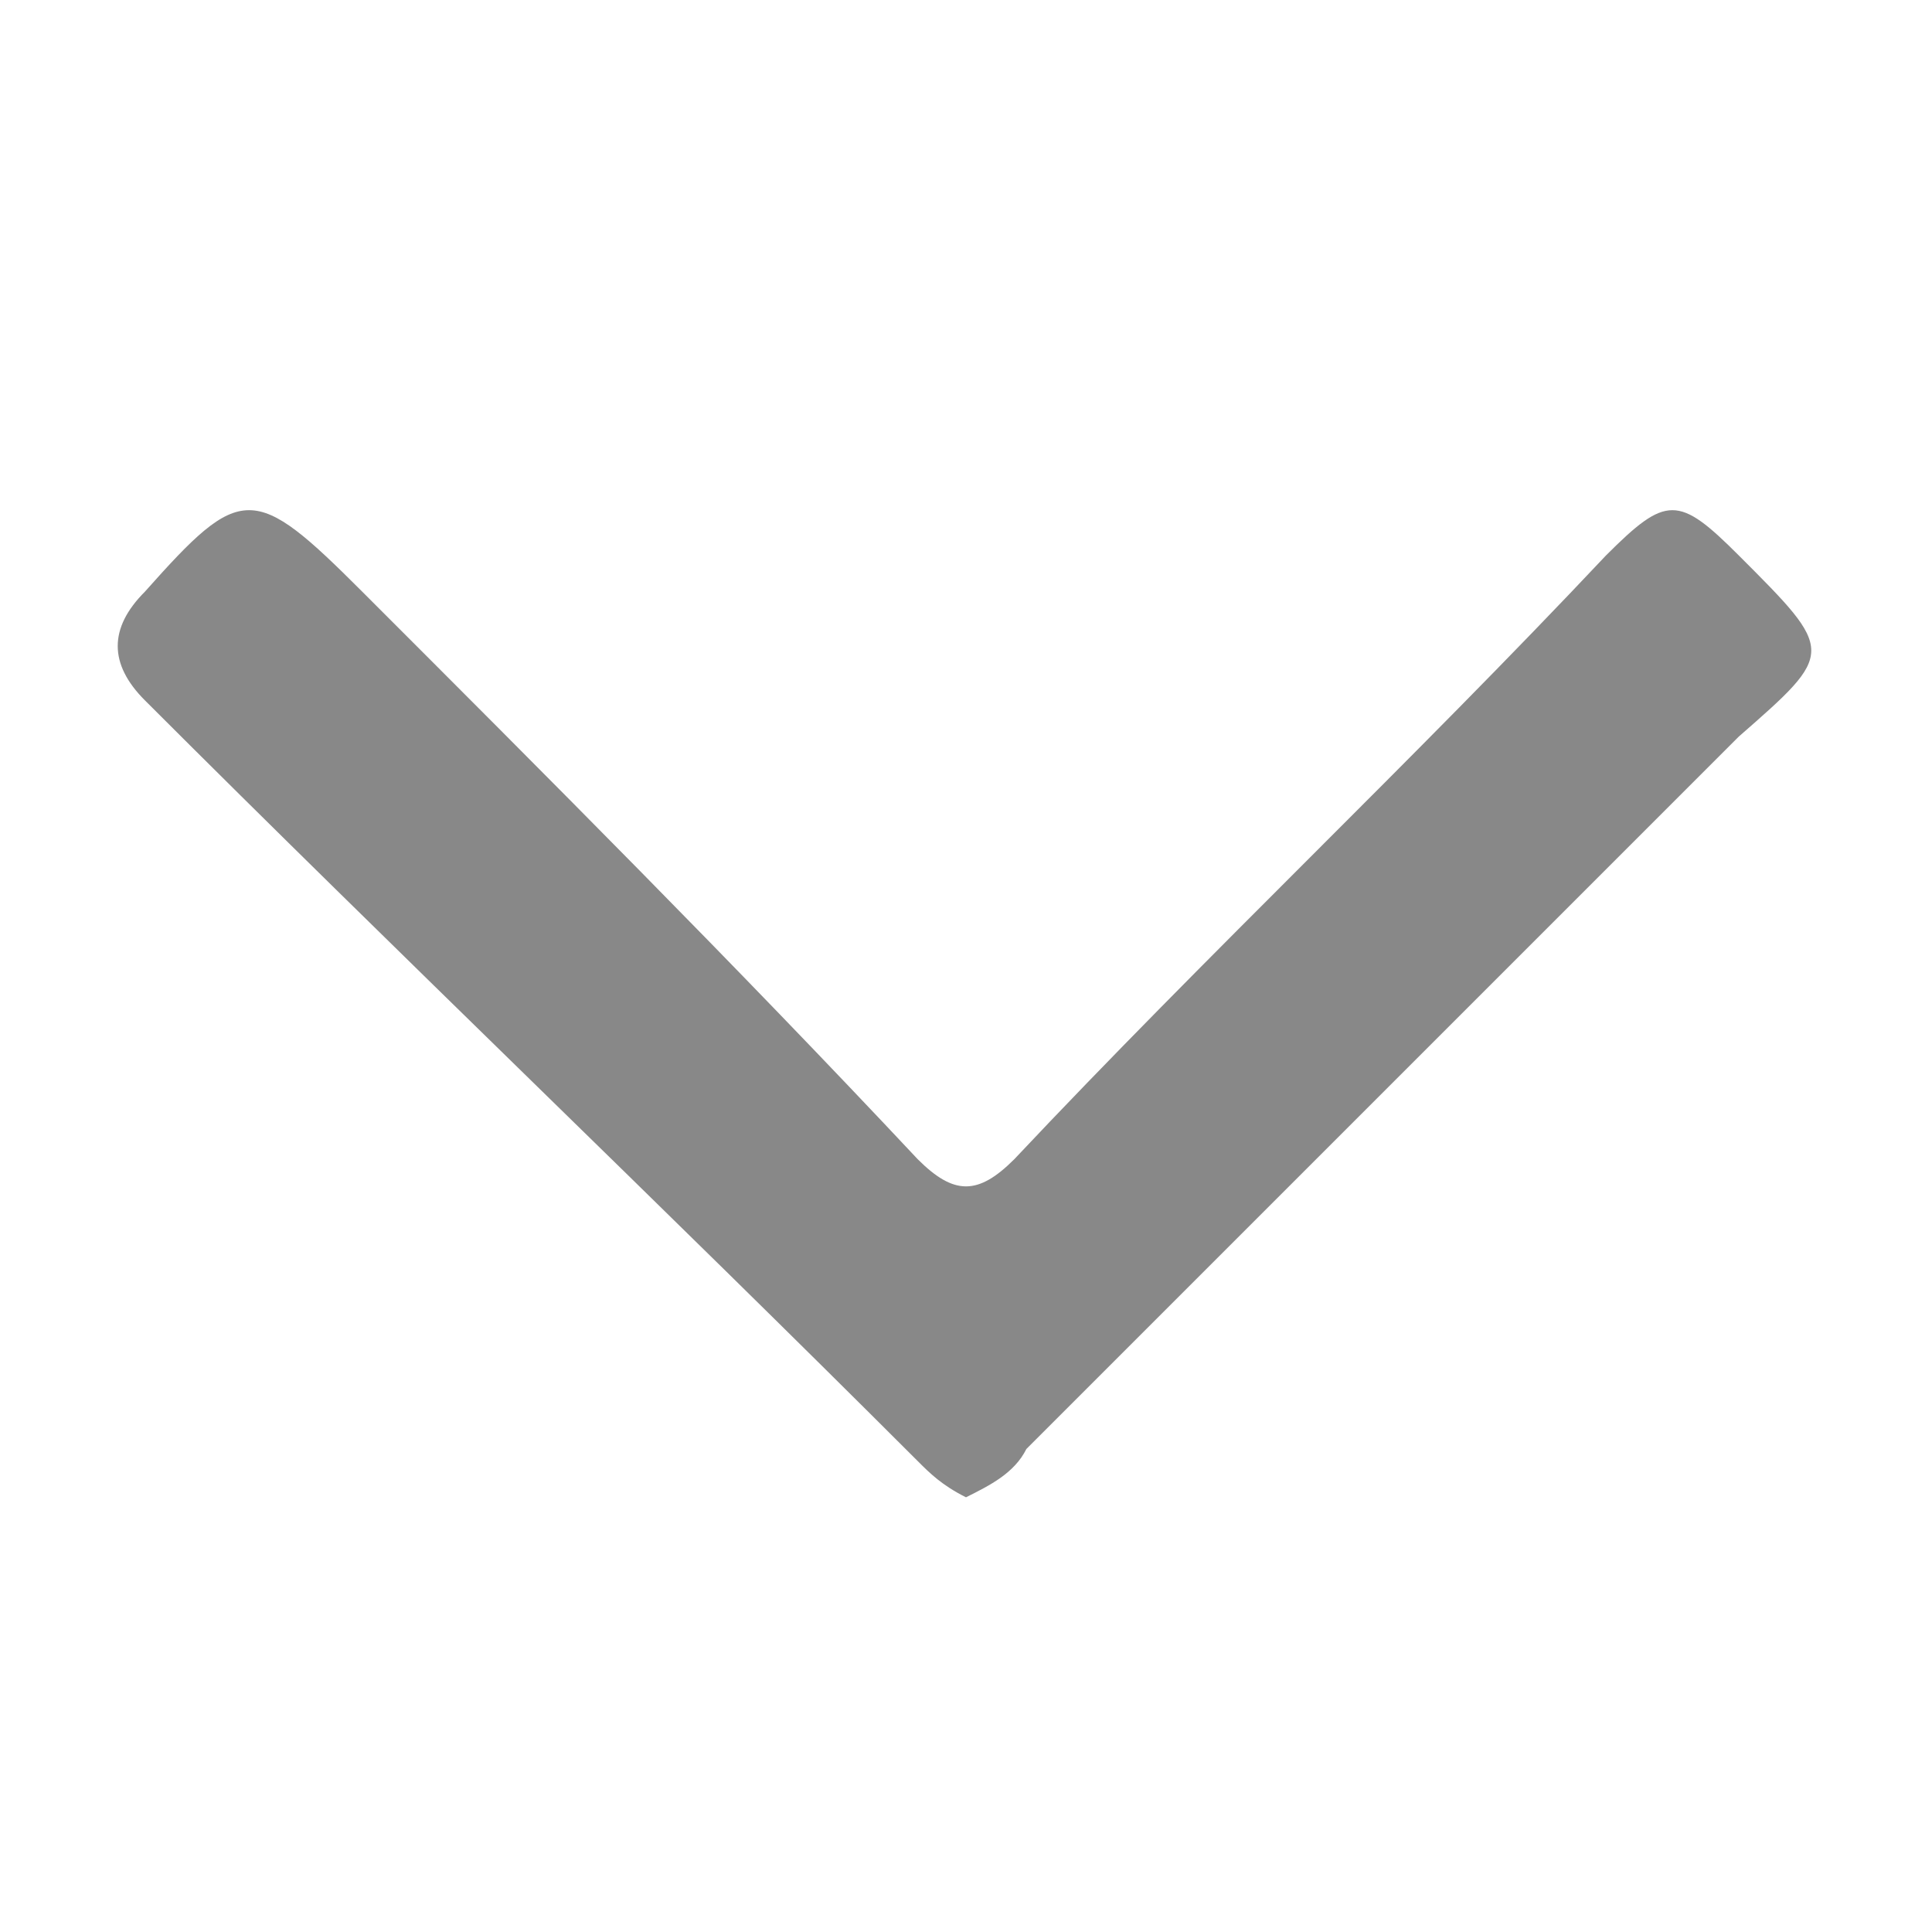 <?xml version="1.0" encoding="utf-8"?>
<!-- Generator: Adobe Illustrator 22.1.0, SVG Export Plug-In . SVG Version: 6.00 Build 0)  -->
<svg version="1.1" id="Layer_2" xmlns="http://www.w3.org/2000/svg" xmlns:xlink="http://www.w3.org/1999/xlink" x="0px" y="0px"
	 viewBox="0 0 16 16" enable-background="new 0 0 16 16" xml:space="preserve">
<path fill="#888888" d="M8,12.4c-0.2-0.1-0.3-0.2-0.4-0.3C5.5,10,3.3,7.9,1.2,5.8c-0.3-0.3-0.3-0.6,0-0.9C2,4,2.1,4,3,4.9
	C4.5,6.4,6.1,8,7.6,9.6c0.3,0.3,0.5,0.3,0.8,0c1.6-1.7,3.3-3.3,4.9-5c0.5-0.5,0.6-0.5,1.1,0c0.8,0.8,0.8,0.8,0,1.5
	c-2,2-3.9,3.9-5.9,5.9C8.4,12.2,8.2,12.3,8,12.4z"/>
<g>
</g>
<g>
</g>
<g>
</g>
<g>
</g>
<g>
</g>
<g>
</g>
<g>
</g>
<g>
</g>
<g>
</g>
<g>
</g>
<g>
</g>
<g>
</g>
<g>
</g>
<g>
</g>
<g>
</g>
</svg>
